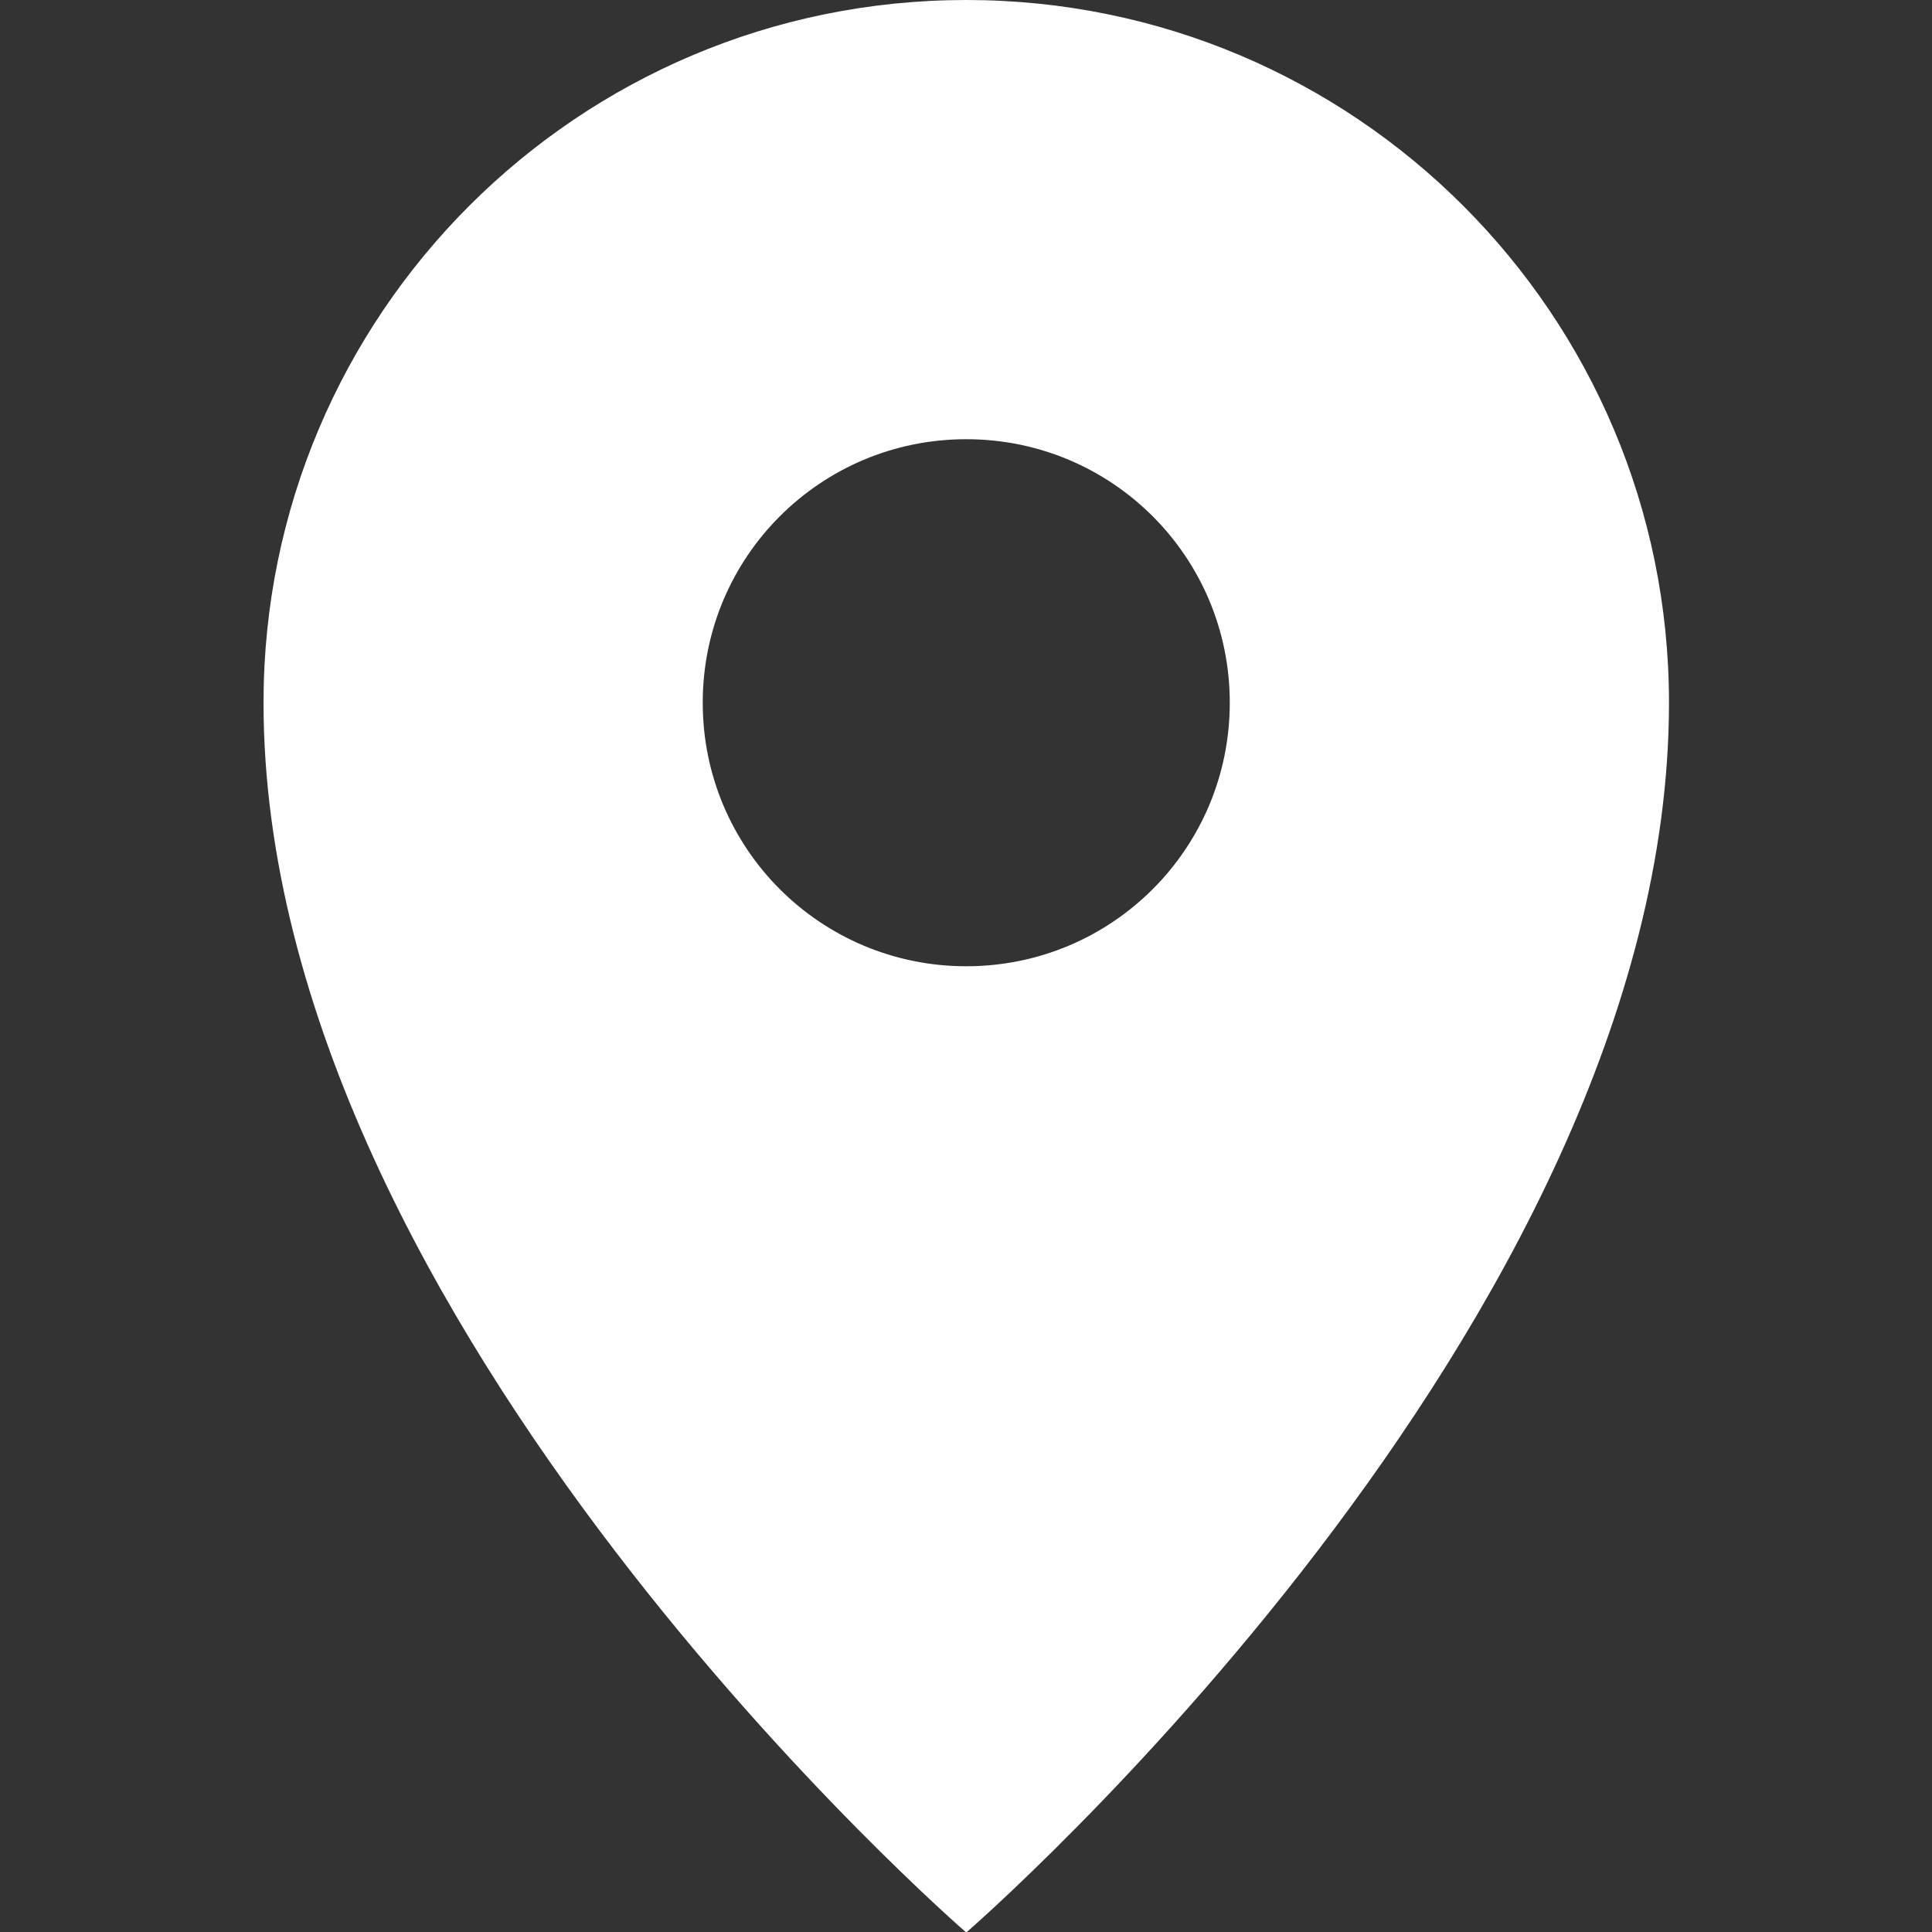 <?xml version="1.0" encoding="UTF-8" standalone="no"?>
<svg
   xmlns:dc="http://purl.org/dc/elements/1.1/"
   xmlns:cc="http://creativecommons.org/ns#"
   xmlns:rdf="http://www.w3.org/1999/02/22-rdf-syntax-ns#"
   xmlns:svg="http://www.w3.org/2000/svg"
   xmlns="http://www.w3.org/2000/svg"
   xml:space="preserve"
   enable-background="new 0 0 24 24"
   viewBox="0 0 15 15"
   y="0px"
   x="0px"
   id="Filled_Icons"
   version="1.1"
   width="500"
   height="500"
   fill="#000000"><rect x="0" y="0" width="15" height="15" fill="#333333" stroke="none"/><defs
   id="defs8" />
<g
   style="fill:#ffffff;fill-opacity:1"
   transform="matrix(0.682,0,0,0.682,-0.682,-0.682)"
   id="Location-Filled">
	<path
   style="fill:#ffffff;fill-opacity:1"
   id="path2"
   d="M 12,1 C 7.58,1 4,4.58 4,9 c 0,7.08 8,14 8,14 0,0 8,-6.92 8,-14 0,-4.42 -3.58,-8 -8,-8 z m 0,11 C 10.34,12 9,10.66 9,9 9,7.34 10.34,6 12,6 c 1.66,0 3,1.34 3,3 0,1.66 -1.34,3 -3,3 z" />
</g>
</svg>
